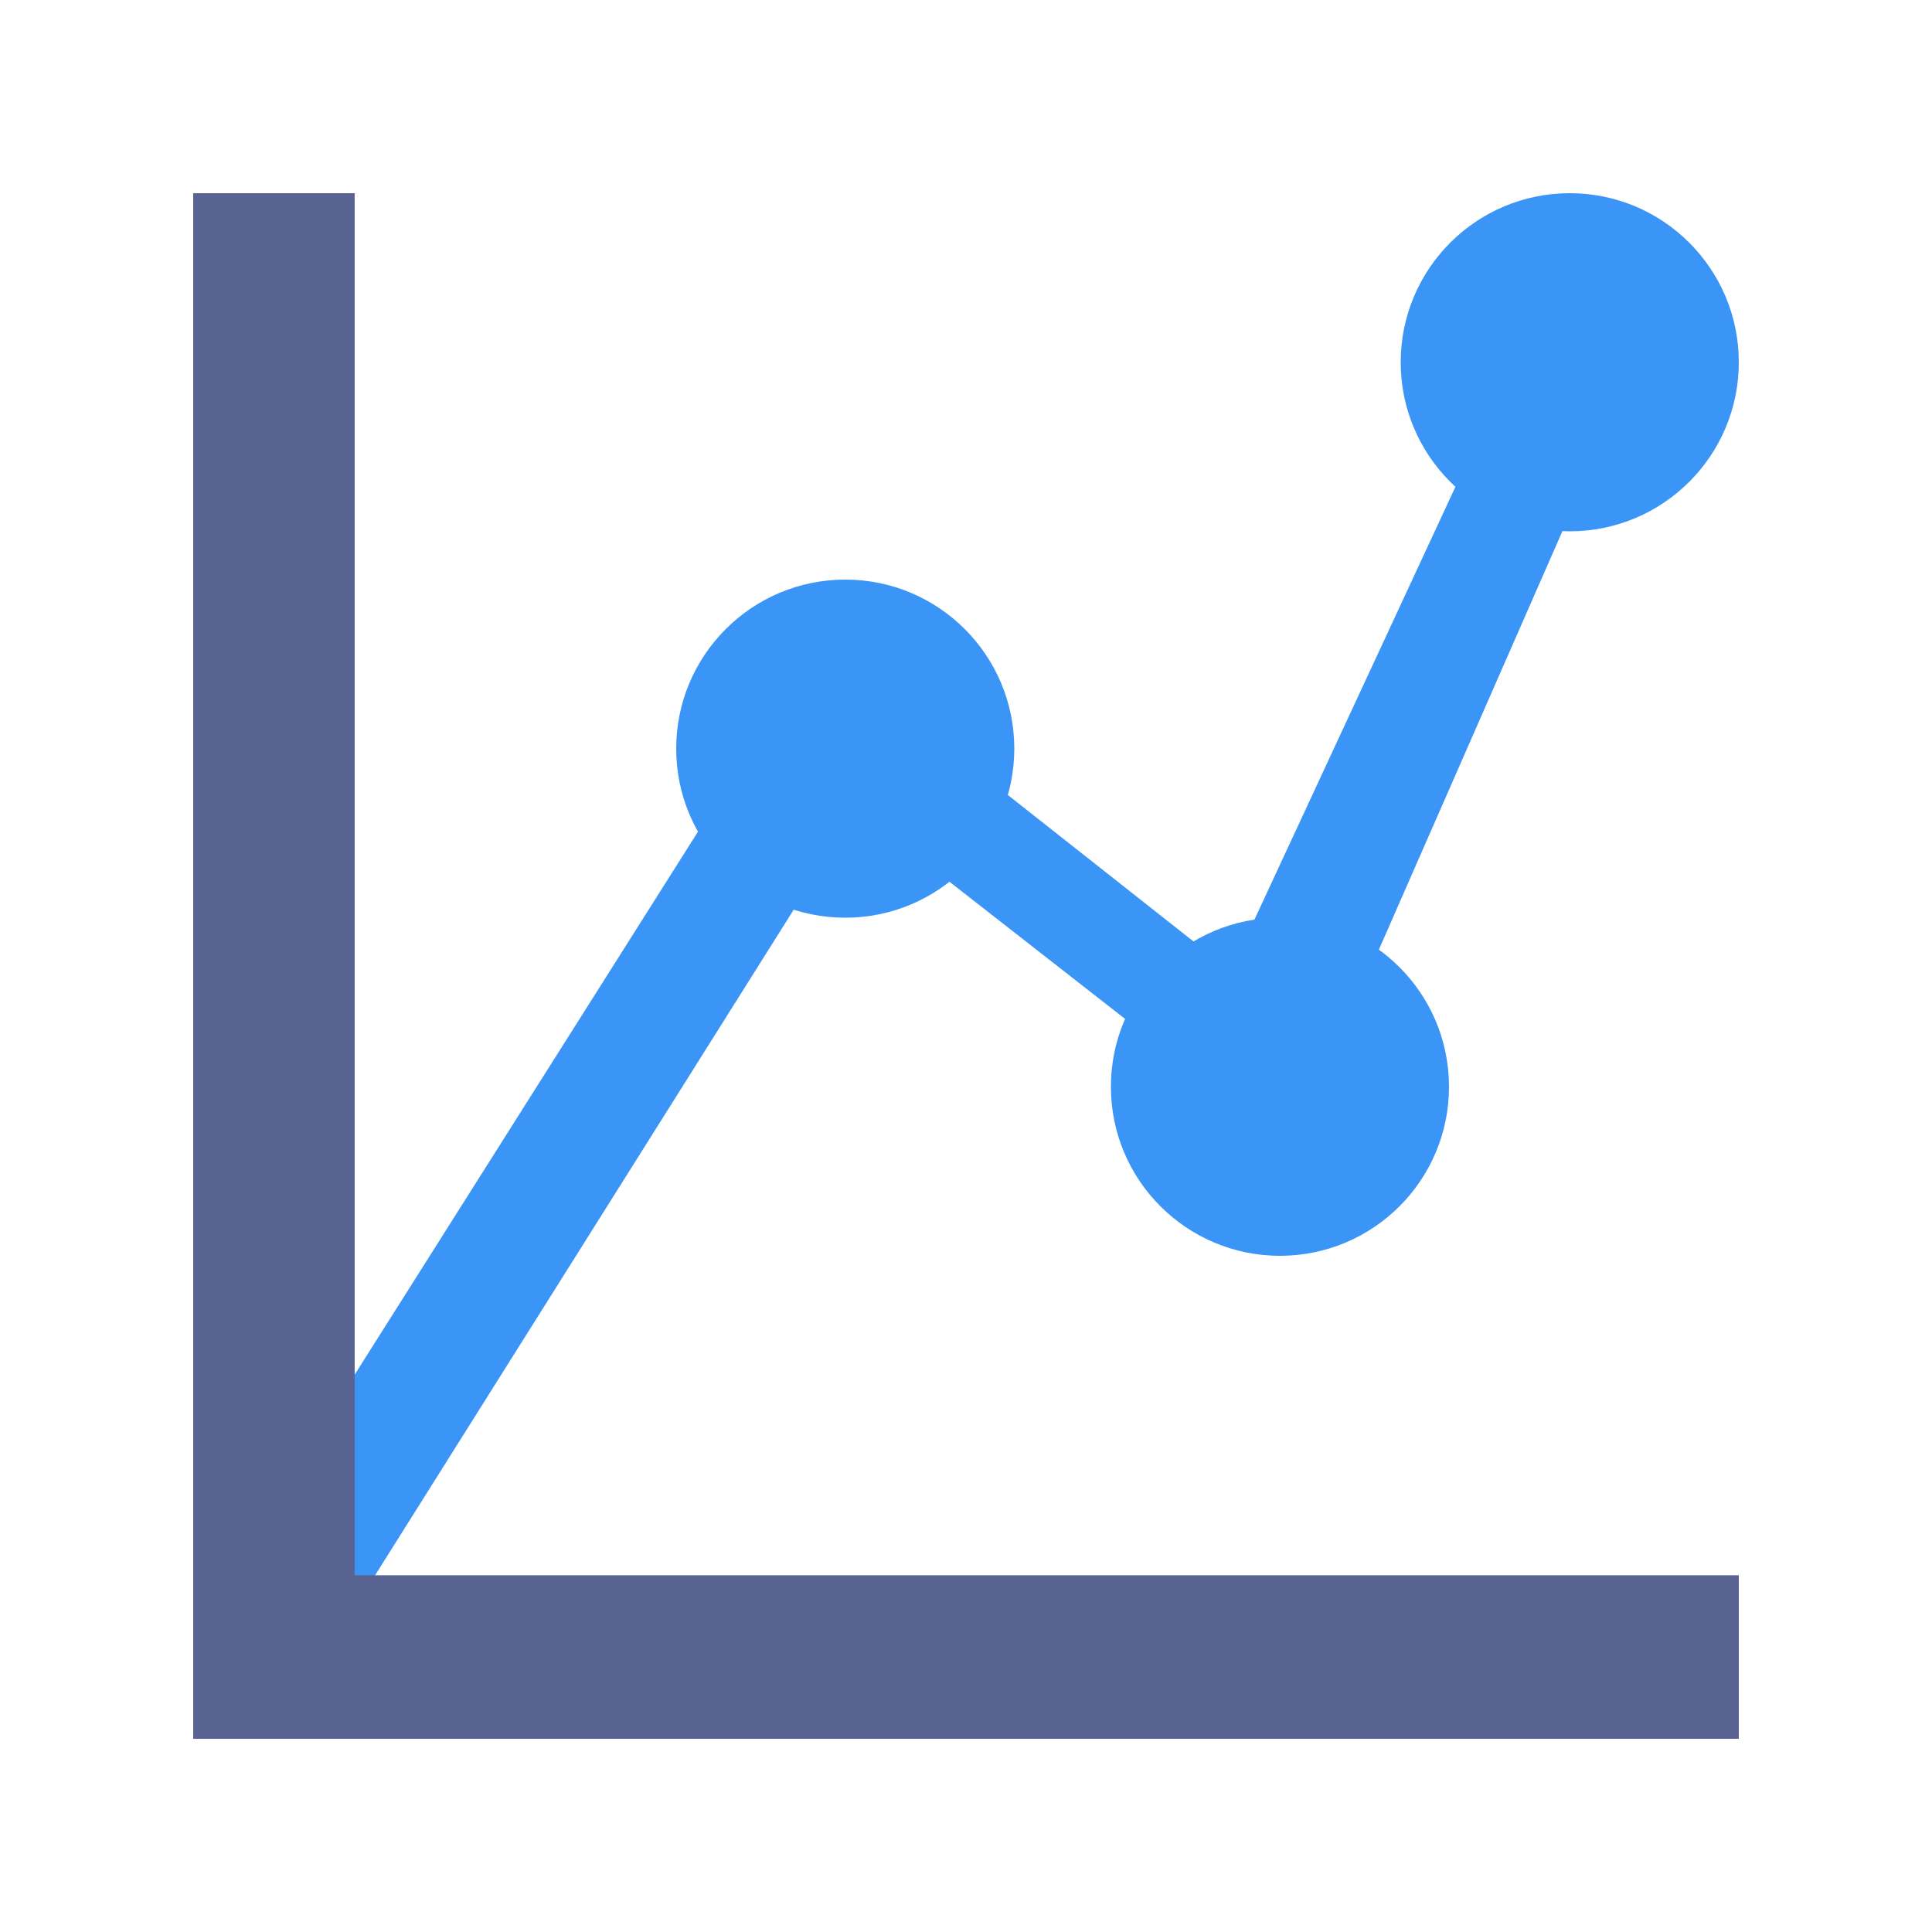<svg xmlns="http://www.w3.org/2000/svg" xmlns:xlink="http://www.w3.org/1999/xlink" width="40" height="40" viewBox="0 0 40 40">
  <defs>
    <clipPath id="clip-path">
      <rect id="Rectangle_3118" data-name="Rectangle 3118" width="40" height="40" transform="translate(472 679)" fill="#fff" stroke="#707070" stroke-width="1" opacity="0.296"/>
    </clipPath>
  </defs>
  <g id="Mask_Group_714" data-name="Mask Group 714" transform="translate(-472 -679)" clip-path="url(#clip-path)">
    <g id="icons8-graph" transform="translate(470.105 677.105)">
      <circle id="Ellipse_442" data-name="Ellipse 442" cx="3.5" cy="3.5" r="3.5" transform="translate(30.895 5.895)" fill="#3a95f7"/>
      <path id="Path_14568" data-name="Path 14568" d="M8.722,35.952l-2.422-1L18.852,15.1l8.574,6.763,5.851-12.6,2.074,1.088-6.666,15.2-9-7.03Z" transform="translate(-0.051 0.131)" fill="#3a95f7"/>
      <circle id="Ellipse_443" data-name="Ellipse 443" cx="3.5" cy="3.5" r="3.5" transform="translate(15.895 13.895)" fill="#3a95f7"/>
      <circle id="Ellipse_444" data-name="Ellipse 444" cx="3.5" cy="3.5" r="3.5" transform="translate(24.895 20.895)" fill="#3a95f7"/>
      <path id="Path_14569" data-name="Path 14569" d="M0,0H3.343V32H0Z" transform="translate(5.895 5.895)" fill="#586392"/>
      <path id="Path_14570" data-name="Path 14570" d="M0,.614H32V4H0Z" transform="translate(5.895 33.895)" fill="#586392"/>
    </g>
  </g>
</svg>
